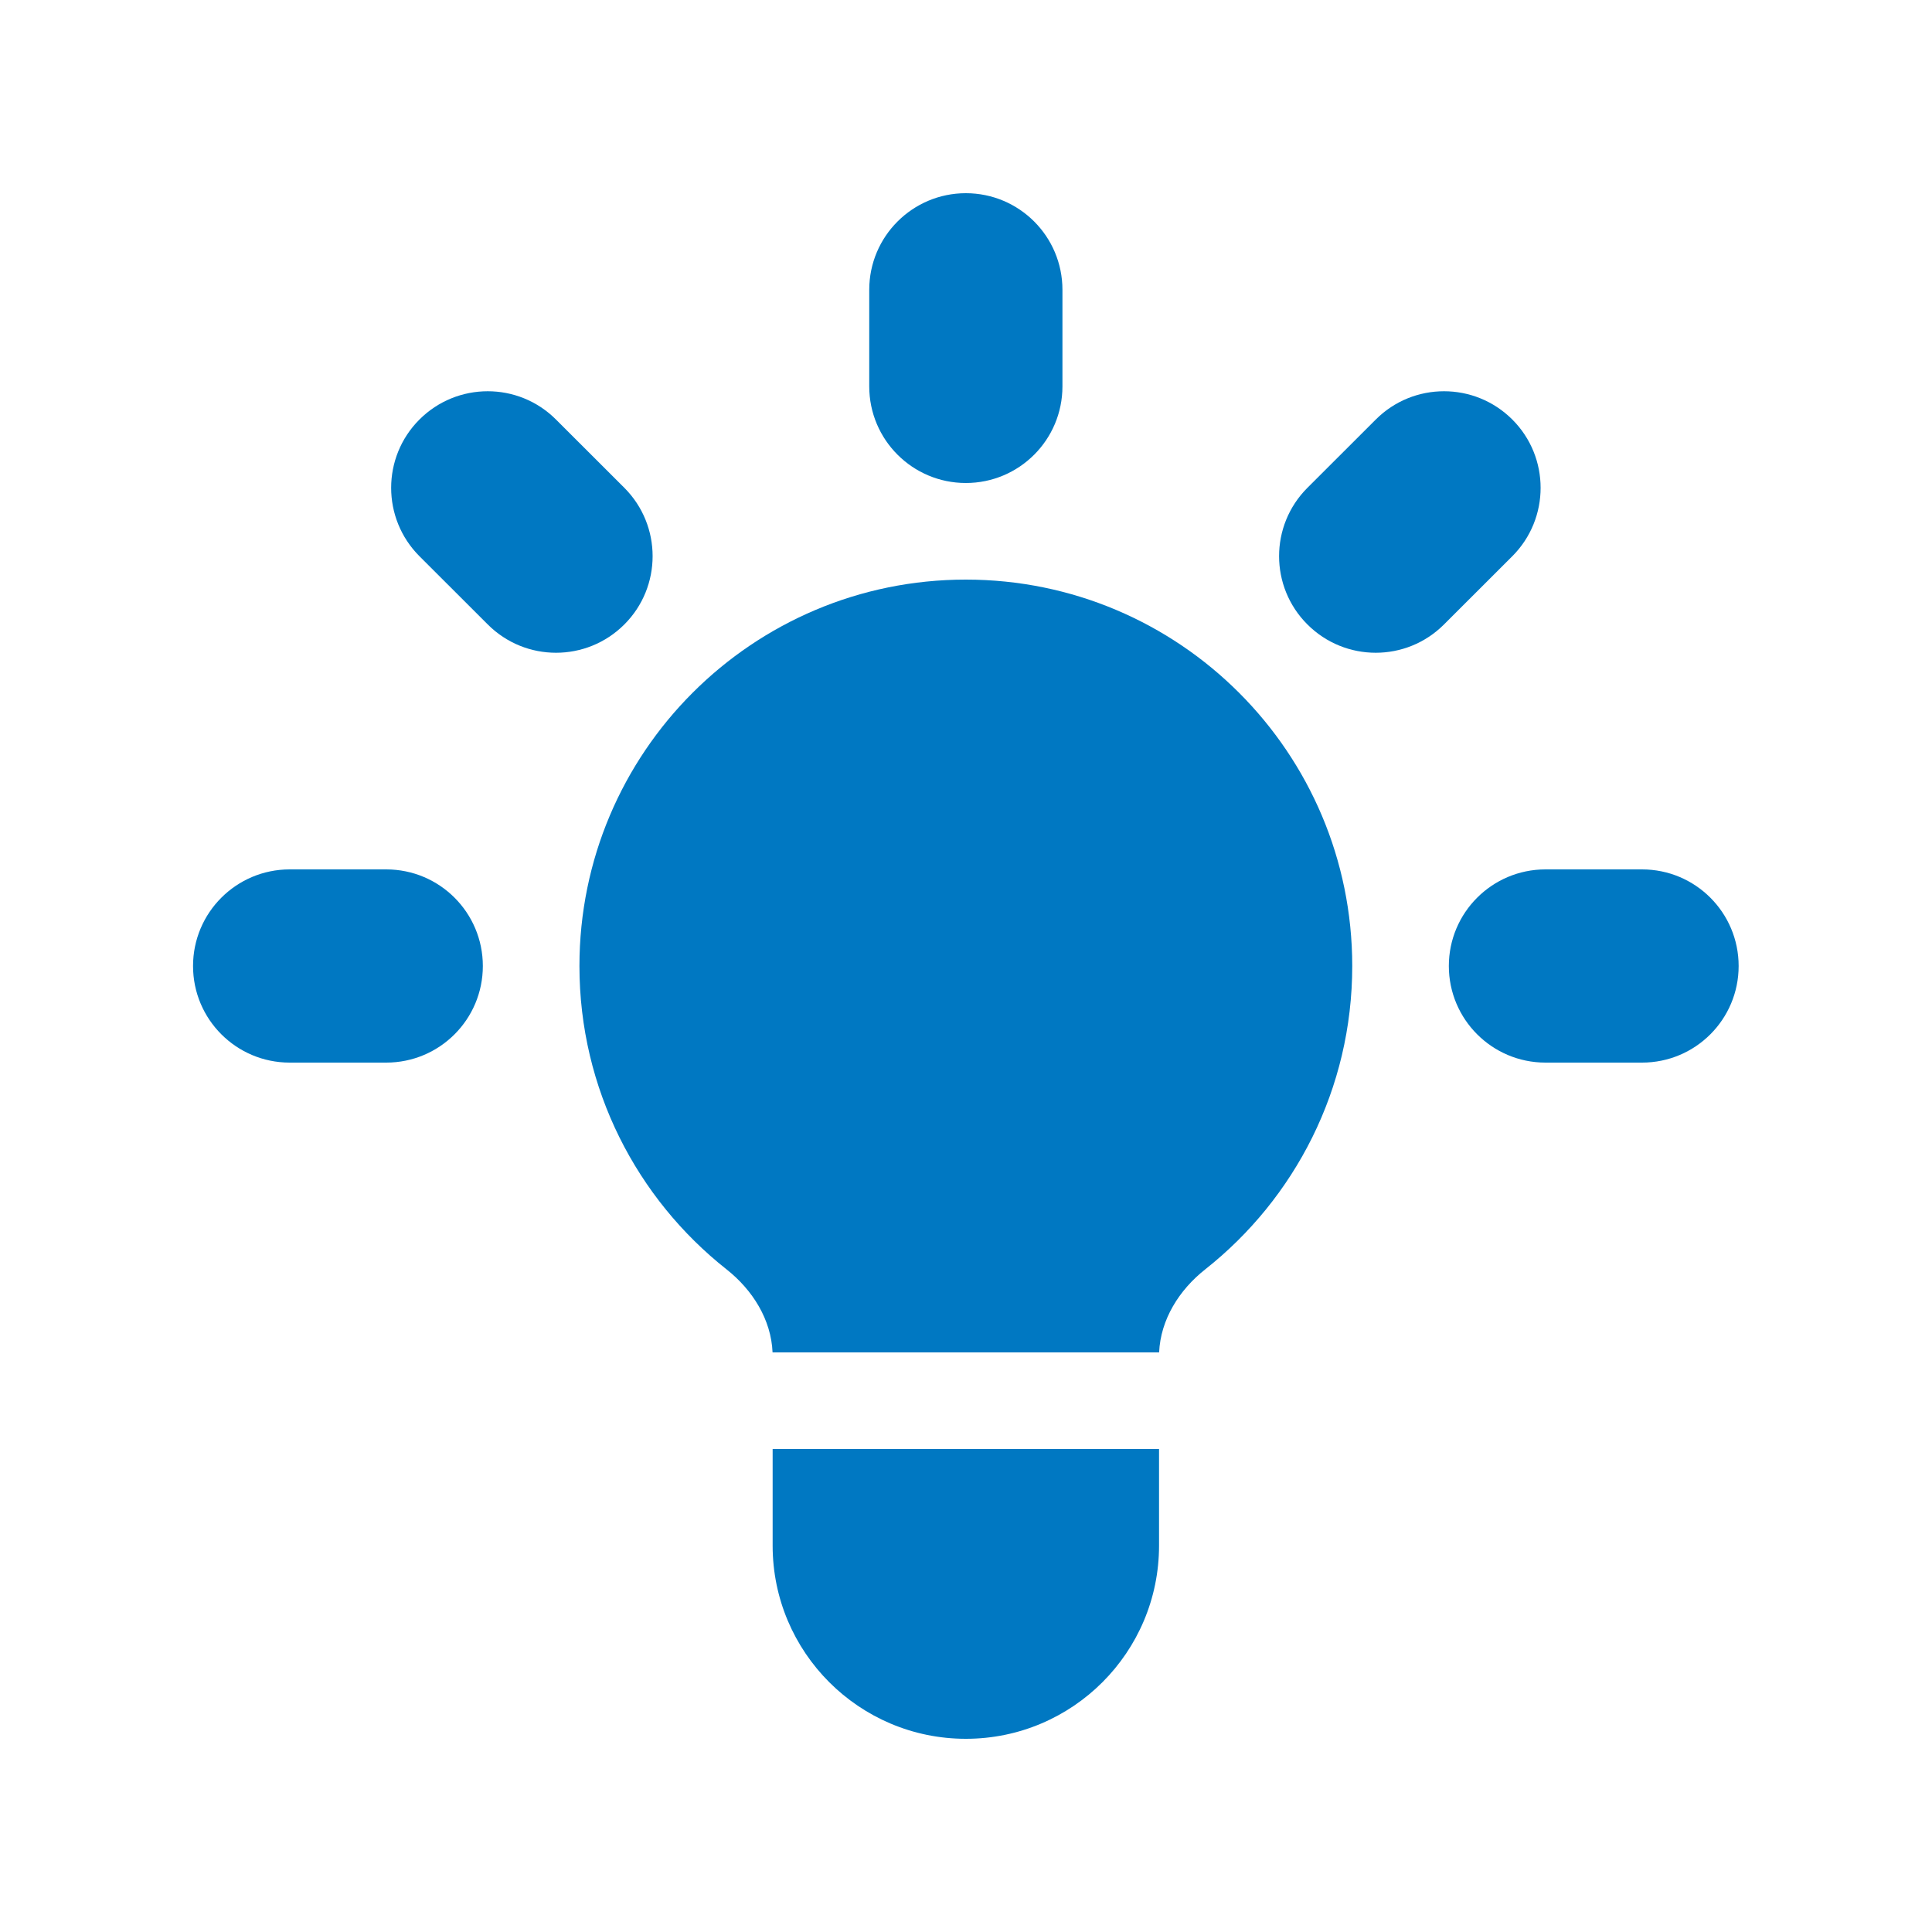 <svg width="24" height="24" viewBox="0 0 24 24" fill="none" xmlns="http://www.w3.org/2000/svg">
<path d="M13.198 3.6C13.198 2.937 12.661 2.4 11.998 2.4C11.336 2.4 10.798 2.937 10.798 3.6V4.8C10.798 5.463 11.336 6 11.998 6C12.661 6 13.198 5.463 13.198 4.8V3.6Z" fill="#0078C2"/>
<path d="M18.787 6.909C19.255 6.44 19.255 5.68 18.787 5.212C18.318 4.743 17.558 4.743 17.09 5.212L16.241 6.06C15.772 6.529 15.772 7.289 16.241 7.757C16.71 8.226 17.47 8.226 17.938 7.757L18.787 6.909Z" fill="#0078C2"/>
<path d="M21.598 12C21.598 12.663 21.061 13.2 20.398 13.2H19.198C18.536 13.2 17.998 12.663 17.998 12C17.998 11.337 18.536 10.8 19.198 10.8H20.398C21.061 10.8 21.598 11.337 21.598 12Z" fill="#0078C2"/>
<path d="M6.059 7.757C6.527 8.226 7.287 8.226 7.756 7.757C8.224 7.289 8.224 6.529 7.756 6.06L6.907 5.212C6.439 4.743 5.679 4.743 5.21 5.212C4.742 5.68 4.742 6.44 5.21 6.909L6.059 7.757Z" fill="#0078C2"/>
<path d="M5.998 12C5.998 12.663 5.461 13.2 4.798 13.2H3.598C2.936 13.2 2.398 12.663 2.398 12C2.398 11.337 2.936 10.8 3.598 10.8H4.798C5.461 10.8 5.998 11.337 5.998 12Z" fill="#0078C2"/>
<path d="M9.598 19.2V18H14.398V19.2C14.398 20.525 13.324 21.6 11.998 21.6C10.673 21.6 9.598 20.525 9.598 19.2Z" fill="#0078C2"/>
<path d="M14.399 16.8C14.417 16.392 14.648 16.024 14.971 15.769C16.084 14.89 16.798 13.528 16.798 12C16.798 9.349 14.649 7.2 11.998 7.2C9.347 7.2 7.198 9.349 7.198 12C7.198 13.528 7.913 14.89 9.026 15.769C9.349 16.024 9.58 16.392 9.597 16.8H14.399Z" fill="#0078C2"/>
</svg>
